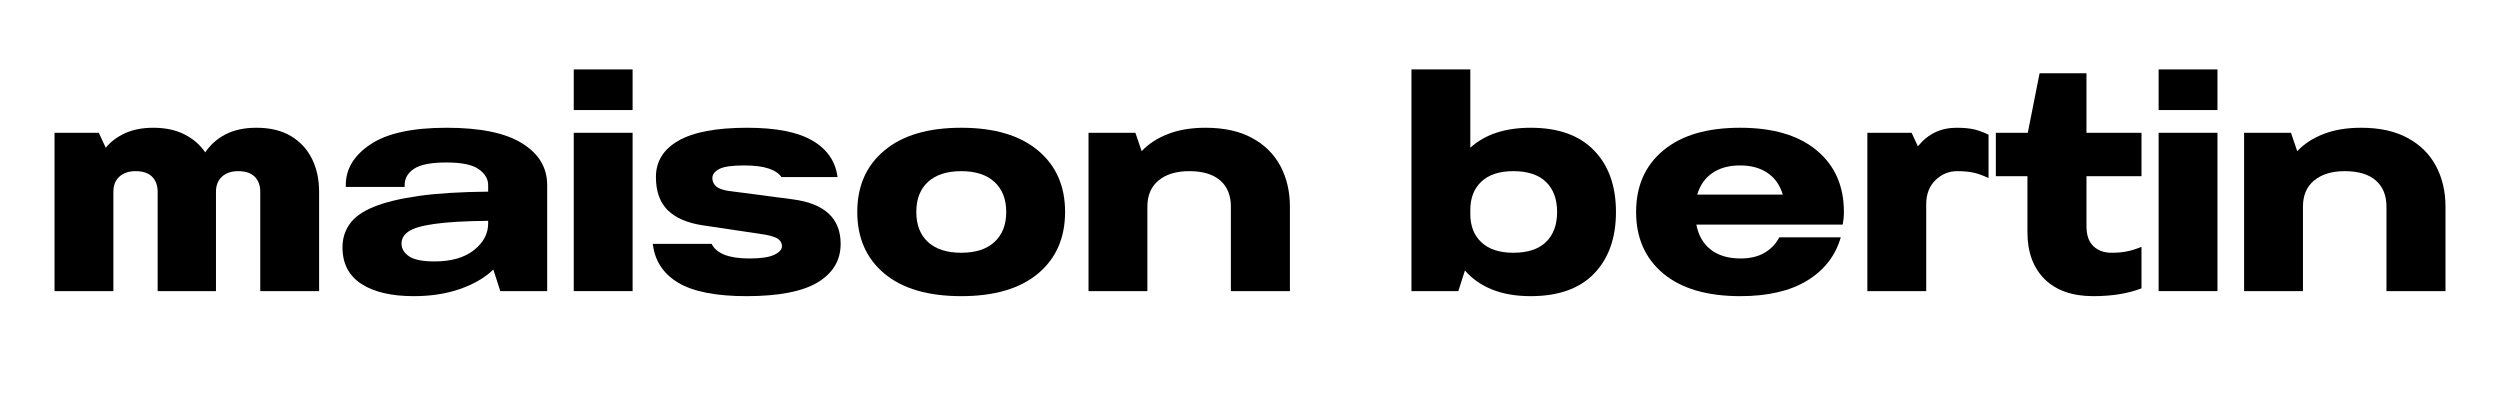 <svg xmlns="http://www.w3.org/2000/svg" xmlns:xlink="http://www.w3.org/1999/xlink" width="300" zoomAndPan="magnify" viewBox="0 0 224.88 36" height="48" preserveAspectRatio="xMidYMid meet" version="1.0"><defs><g/></defs><g fill="#000000" fill-opacity="1"><g transform="translate(3.644, 26.201)"><g><path d="M 1.203 -14.25 L 5.188 -14.25 L 5.812 -12.906 C 6.27 -13.457 6.852 -13.895 7.562 -14.219 C 8.281 -14.539 9.125 -14.703 10.094 -14.703 C 11.176 -14.703 12.109 -14.504 12.891 -14.109 C 13.68 -13.711 14.305 -13.172 14.766 -12.484 C 15.223 -13.172 15.832 -13.711 16.594 -14.109 C 17.363 -14.504 18.289 -14.703 19.375 -14.703 C 20.613 -14.703 21.648 -14.453 22.484 -13.953 C 23.316 -13.453 23.945 -12.77 24.375 -11.906 C 24.801 -11.039 25.016 -10.055 25.016 -8.953 L 25.016 0 L 19.719 0 L 19.719 -8.953 C 19.719 -9.516 19.551 -9.961 19.219 -10.297 C 18.883 -10.629 18.391 -10.797 17.734 -10.797 C 17.117 -10.797 16.629 -10.629 16.266 -10.297 C 15.91 -9.961 15.734 -9.516 15.734 -8.953 L 15.734 0 L 10.484 0 L 10.484 -8.953 C 10.484 -9.516 10.316 -9.961 9.984 -10.297 C 9.648 -10.629 9.156 -10.797 8.5 -10.797 C 7.883 -10.797 7.395 -10.629 7.031 -10.297 C 6.676 -9.961 6.5 -9.516 6.5 -8.953 L 6.5 0 L 1.203 0 Z M 1.203 -14.25 "/></g></g></g><g fill="#000000" fill-opacity="1"><g transform="translate(29.858, 26.201)"><g><path d="M 10.266 -14.703 C 13.316 -14.703 15.586 -14.234 17.078 -13.297 C 18.578 -12.367 19.328 -11.117 19.328 -9.547 L 19.328 0 L 15.109 0 L 14.484 -1.938 C 13.703 -1.195 12.695 -0.613 11.469 -0.188 C 10.25 0.238 8.867 0.453 7.328 0.453 C 5.305 0.453 3.727 0.082 2.594 -0.656 C 1.469 -1.395 0.906 -2.488 0.906 -3.938 C 0.906 -4.727 1.117 -5.426 1.547 -6.031 C 1.973 -6.645 2.691 -7.16 3.703 -7.578 C 4.711 -7.992 6.055 -8.32 7.734 -8.562 C 9.422 -8.801 11.516 -8.93 14.016 -8.953 L 14.016 -9.547 C 14.016 -10.098 13.734 -10.57 13.172 -10.969 C 12.617 -11.375 11.648 -11.578 10.266 -11.578 C 8.867 -11.578 7.891 -11.383 7.328 -11 C 6.773 -10.625 6.5 -10.141 6.5 -9.547 L 6.5 -9.375 L 1.203 -9.375 L 1.203 -9.547 C 1.203 -11.004 1.945 -12.227 3.438 -13.219 C 4.926 -14.207 7.203 -14.703 10.266 -14.703 Z M 14.016 -6.094 L 14.016 -6.328 C 11.91 -6.305 10.297 -6.211 9.172 -6.047 C 8.055 -5.891 7.285 -5.664 6.859 -5.375 C 6.43 -5.082 6.219 -4.719 6.219 -4.281 C 6.219 -3.82 6.445 -3.438 6.906 -3.125 C 7.375 -2.82 8.129 -2.672 9.172 -2.672 C 10.691 -2.672 11.879 -3.008 12.734 -3.688 C 13.586 -4.363 14.016 -5.164 14.016 -6.094 Z M 14.016 -6.094 "/></g></g></g><g fill="#000000" fill-opacity="1"><g transform="translate(50.374, 26.201)"><g><path d="M 1.203 -14.25 L 6.5 -14.25 L 6.5 0 L 1.203 0 Z M 1.203 -19.953 L 6.5 -19.953 L 6.5 -16.297 L 1.203 -16.297 Z M 1.203 -19.953 "/></g></g></g><g fill="#000000" fill-opacity="1"><g transform="translate(58.067, 26.201)"><g><path d="M 9.125 -14.703 C 11.738 -14.703 13.703 -14.312 15.016 -13.531 C 16.328 -12.758 17.07 -11.672 17.25 -10.266 L 12.203 -10.266 C 11.992 -10.586 11.613 -10.844 11.062 -11.031 C 10.508 -11.219 9.766 -11.312 8.828 -11.312 C 7.742 -11.312 7 -11.203 6.594 -10.984 C 6.188 -10.766 5.984 -10.492 5.984 -10.172 C 5.984 -9.922 6.078 -9.691 6.266 -9.484 C 6.461 -9.273 6.828 -9.125 7.359 -9.031 L 13.172 -8.266 C 16.078 -7.898 17.531 -6.562 17.531 -4.25 C 17.531 -2.77 16.836 -1.613 15.453 -0.781 C 14.078 0.039 11.945 0.453 9.062 0.453 C 6.32 0.453 4.273 0.051 2.922 -0.75 C 1.566 -1.562 0.801 -2.727 0.625 -4.25 L 5.922 -4.25 C 6.359 -3.375 7.488 -2.938 9.312 -2.938 C 10.344 -2.938 11.086 -3.047 11.547 -3.266 C 12.016 -3.484 12.25 -3.742 12.25 -4.047 C 12.25 -4.273 12.156 -4.473 11.969 -4.641 C 11.781 -4.816 11.379 -4.961 10.766 -5.078 L 5.125 -5.922 C 3.738 -6.129 2.688 -6.582 1.969 -7.281 C 1.258 -7.988 0.906 -8.984 0.906 -10.266 C 0.906 -11.672 1.578 -12.758 2.922 -13.531 C 4.273 -14.312 6.344 -14.703 9.125 -14.703 Z M 9.125 -14.703 "/></g></g></g><g fill="#000000" fill-opacity="1"><g transform="translate(76.189, 26.201)"><g><path d="M 10.266 -14.703 C 13.242 -14.703 15.547 -14.02 17.172 -12.656 C 18.797 -11.301 19.609 -9.457 19.609 -7.125 C 19.609 -4.789 18.797 -2.941 17.172 -1.578 C 15.547 -0.223 13.242 0.453 10.266 0.453 C 7.273 0.453 4.969 -0.223 3.344 -1.578 C 1.719 -2.941 0.906 -4.789 0.906 -7.125 C 0.906 -9.457 1.719 -11.301 3.344 -12.656 C 4.969 -14.02 7.273 -14.703 10.266 -14.703 Z M 10.266 -10.797 C 8.973 -10.797 7.973 -10.473 7.266 -9.828 C 6.566 -9.18 6.219 -8.281 6.219 -7.125 C 6.219 -5.969 6.566 -5.066 7.266 -4.422 C 7.973 -3.773 8.973 -3.453 10.266 -3.453 C 11.555 -3.453 12.551 -3.773 13.25 -4.422 C 13.957 -5.066 14.312 -5.969 14.312 -7.125 C 14.312 -8.281 13.957 -9.18 13.25 -9.828 C 12.551 -10.473 11.555 -10.797 10.266 -10.797 Z M 10.266 -10.797 "/></g></g></g><g fill="#000000" fill-opacity="1"><g transform="translate(96.704, 26.201)"><g><path d="M 1.203 -14.25 L 5.422 -14.25 L 5.984 -12.594 C 6.609 -13.258 7.398 -13.773 8.359 -14.141 C 9.316 -14.516 10.441 -14.703 11.734 -14.703 C 13.41 -14.703 14.805 -14.395 15.922 -13.781 C 17.047 -13.176 17.895 -12.336 18.469 -11.266 C 19.039 -10.191 19.328 -8.973 19.328 -7.609 L 19.328 0 L 14.016 0 L 14.016 -7.609 C 14.016 -8.617 13.695 -9.398 13.062 -9.953 C 12.426 -10.516 11.492 -10.797 10.266 -10.797 C 9.098 -10.797 8.176 -10.516 7.5 -9.953 C 6.832 -9.398 6.5 -8.617 6.5 -7.609 L 6.5 0 L 1.203 0 Z M 1.203 -14.25 "/></g></g></g><g fill="#000000" fill-opacity="1"><g transform="translate(117.22, 26.201)"><g/></g></g><g fill="#000000" fill-opacity="1"><g transform="translate(125.768, 26.201)"><g><path d="M 1.203 -19.953 L 6.5 -19.953 L 6.5 -12.906 C 7.812 -14.102 9.625 -14.703 11.938 -14.703 C 14.426 -14.703 16.328 -14.02 17.641 -12.656 C 18.953 -11.301 19.609 -9.457 19.609 -7.125 C 19.609 -4.789 18.953 -2.941 17.641 -1.578 C 16.328 -0.223 14.426 0.453 11.938 0.453 C 10.613 0.453 9.457 0.254 8.469 -0.141 C 7.477 -0.535 6.66 -1.109 6.016 -1.859 L 5.422 0 L 1.203 0 Z M 6.5 -7.297 L 6.5 -6.953 C 6.5 -5.867 6.832 -5.016 7.5 -4.391 C 8.164 -3.766 9.125 -3.453 10.375 -3.453 C 11.664 -3.453 12.645 -3.773 13.312 -4.422 C 13.977 -5.066 14.312 -5.969 14.312 -7.125 C 14.312 -8.281 13.977 -9.18 13.312 -9.828 C 12.645 -10.473 11.664 -10.797 10.375 -10.797 C 9.125 -10.797 8.164 -10.484 7.5 -9.859 C 6.832 -9.234 6.5 -8.379 6.5 -7.297 Z M 6.5 -7.297 "/></g></g></g><g fill="#000000" fill-opacity="1"><g transform="translate(146.283, 26.201)"><g><path d="M 10.266 -14.703 C 13.242 -14.703 15.547 -14.02 17.172 -12.656 C 18.797 -11.301 19.609 -9.457 19.609 -7.125 C 19.609 -6.914 19.598 -6.719 19.578 -6.531 C 19.555 -6.352 19.531 -6.172 19.5 -5.984 L 6.328 -5.984 C 6.516 -5.016 6.945 -4.266 7.625 -3.734 C 8.312 -3.203 9.207 -2.938 10.312 -2.938 C 11.164 -2.938 11.883 -3.109 12.469 -3.453 C 13.051 -3.797 13.492 -4.258 13.797 -4.844 L 19.328 -4.844 C 18.848 -3.188 17.844 -1.891 16.312 -0.953 C 14.781 -0.016 12.77 0.453 10.281 0.453 C 7.301 0.453 4.992 -0.223 3.359 -1.578 C 1.723 -2.941 0.906 -4.789 0.906 -7.125 C 0.906 -9.457 1.719 -11.301 3.344 -12.656 C 4.969 -14.02 7.273 -14.703 10.266 -14.703 Z M 14.109 -8.688 C 13.859 -9.531 13.406 -10.176 12.75 -10.625 C 12.094 -11.082 11.266 -11.312 10.266 -11.312 C 9.254 -11.312 8.422 -11.082 7.766 -10.625 C 7.109 -10.176 6.656 -9.531 6.406 -8.688 Z M 14.109 -8.688 "/></g></g></g><g fill="#000000" fill-opacity="1"><g transform="translate(166.799, 26.201)"><g><path d="M 1.203 -14.25 L 5.188 -14.25 L 5.75 -13.031 C 6.645 -14.145 7.805 -14.703 9.234 -14.703 C 9.898 -14.703 10.441 -14.648 10.859 -14.547 C 11.273 -14.441 11.691 -14.285 12.109 -14.078 L 12.109 -10.172 C 11.691 -10.379 11.273 -10.535 10.859 -10.641 C 10.441 -10.742 9.922 -10.797 9.297 -10.797 C 8.535 -10.797 7.879 -10.523 7.328 -9.984 C 6.773 -9.441 6.5 -8.719 6.5 -7.812 L 6.5 0 L 1.203 0 Z M 1.203 -14.25 "/></g></g></g><g fill="#000000" fill-opacity="1"><g transform="translate(179.222, 26.201)"><g><path d="M 4.281 -19.609 L 8.5 -19.609 L 8.5 -14.25 L 13.453 -14.25 L 13.453 -10.344 L 8.5 -10.344 L 8.5 -5.844 C 8.5 -5.039 8.707 -4.441 9.125 -4.047 C 9.539 -3.648 10.082 -3.453 10.75 -3.453 C 11.281 -3.453 11.75 -3.492 12.156 -3.578 C 12.562 -3.66 12.992 -3.797 13.453 -3.984 L 13.453 -0.25 C 12.828 -0.008 12.156 0.164 11.438 0.281 C 10.727 0.395 9.957 0.453 9.125 0.453 C 7.238 0.453 5.773 -0.055 4.734 -1.078 C 3.703 -2.109 3.188 -3.516 3.188 -5.297 L 3.188 -10.344 L 0.344 -10.344 L 0.344 -14.25 L 3.219 -14.25 Z M 4.281 -19.609 "/></g></g></g><g fill="#000000" fill-opacity="1"><g transform="translate(193.013, 26.201)"><g><path d="M 1.203 -14.25 L 6.5 -14.25 L 6.5 0 L 1.203 0 Z M 1.203 -19.953 L 6.5 -19.953 L 6.5 -16.297 L 1.203 -16.297 Z M 1.203 -19.953 "/></g></g></g><g fill="#000000" fill-opacity="1"><g transform="translate(200.706, 26.201)"><g><path d="M 1.203 -14.25 L 5.422 -14.25 L 5.984 -12.594 C 6.609 -13.258 7.398 -13.773 8.359 -14.141 C 9.316 -14.516 10.441 -14.703 11.734 -14.703 C 13.41 -14.703 14.805 -14.395 15.922 -13.781 C 17.047 -13.176 17.895 -12.336 18.469 -11.266 C 19.039 -10.191 19.328 -8.973 19.328 -7.609 L 19.328 0 L 14.016 0 L 14.016 -7.609 C 14.016 -8.617 13.695 -9.398 13.062 -9.953 C 12.426 -10.516 11.492 -10.797 10.266 -10.797 C 9.098 -10.797 8.176 -10.516 7.5 -9.953 C 6.832 -9.398 6.5 -8.617 6.5 -7.609 L 6.5 0 L 1.203 0 Z M 1.203 -14.25 "/></g></g></g></svg>